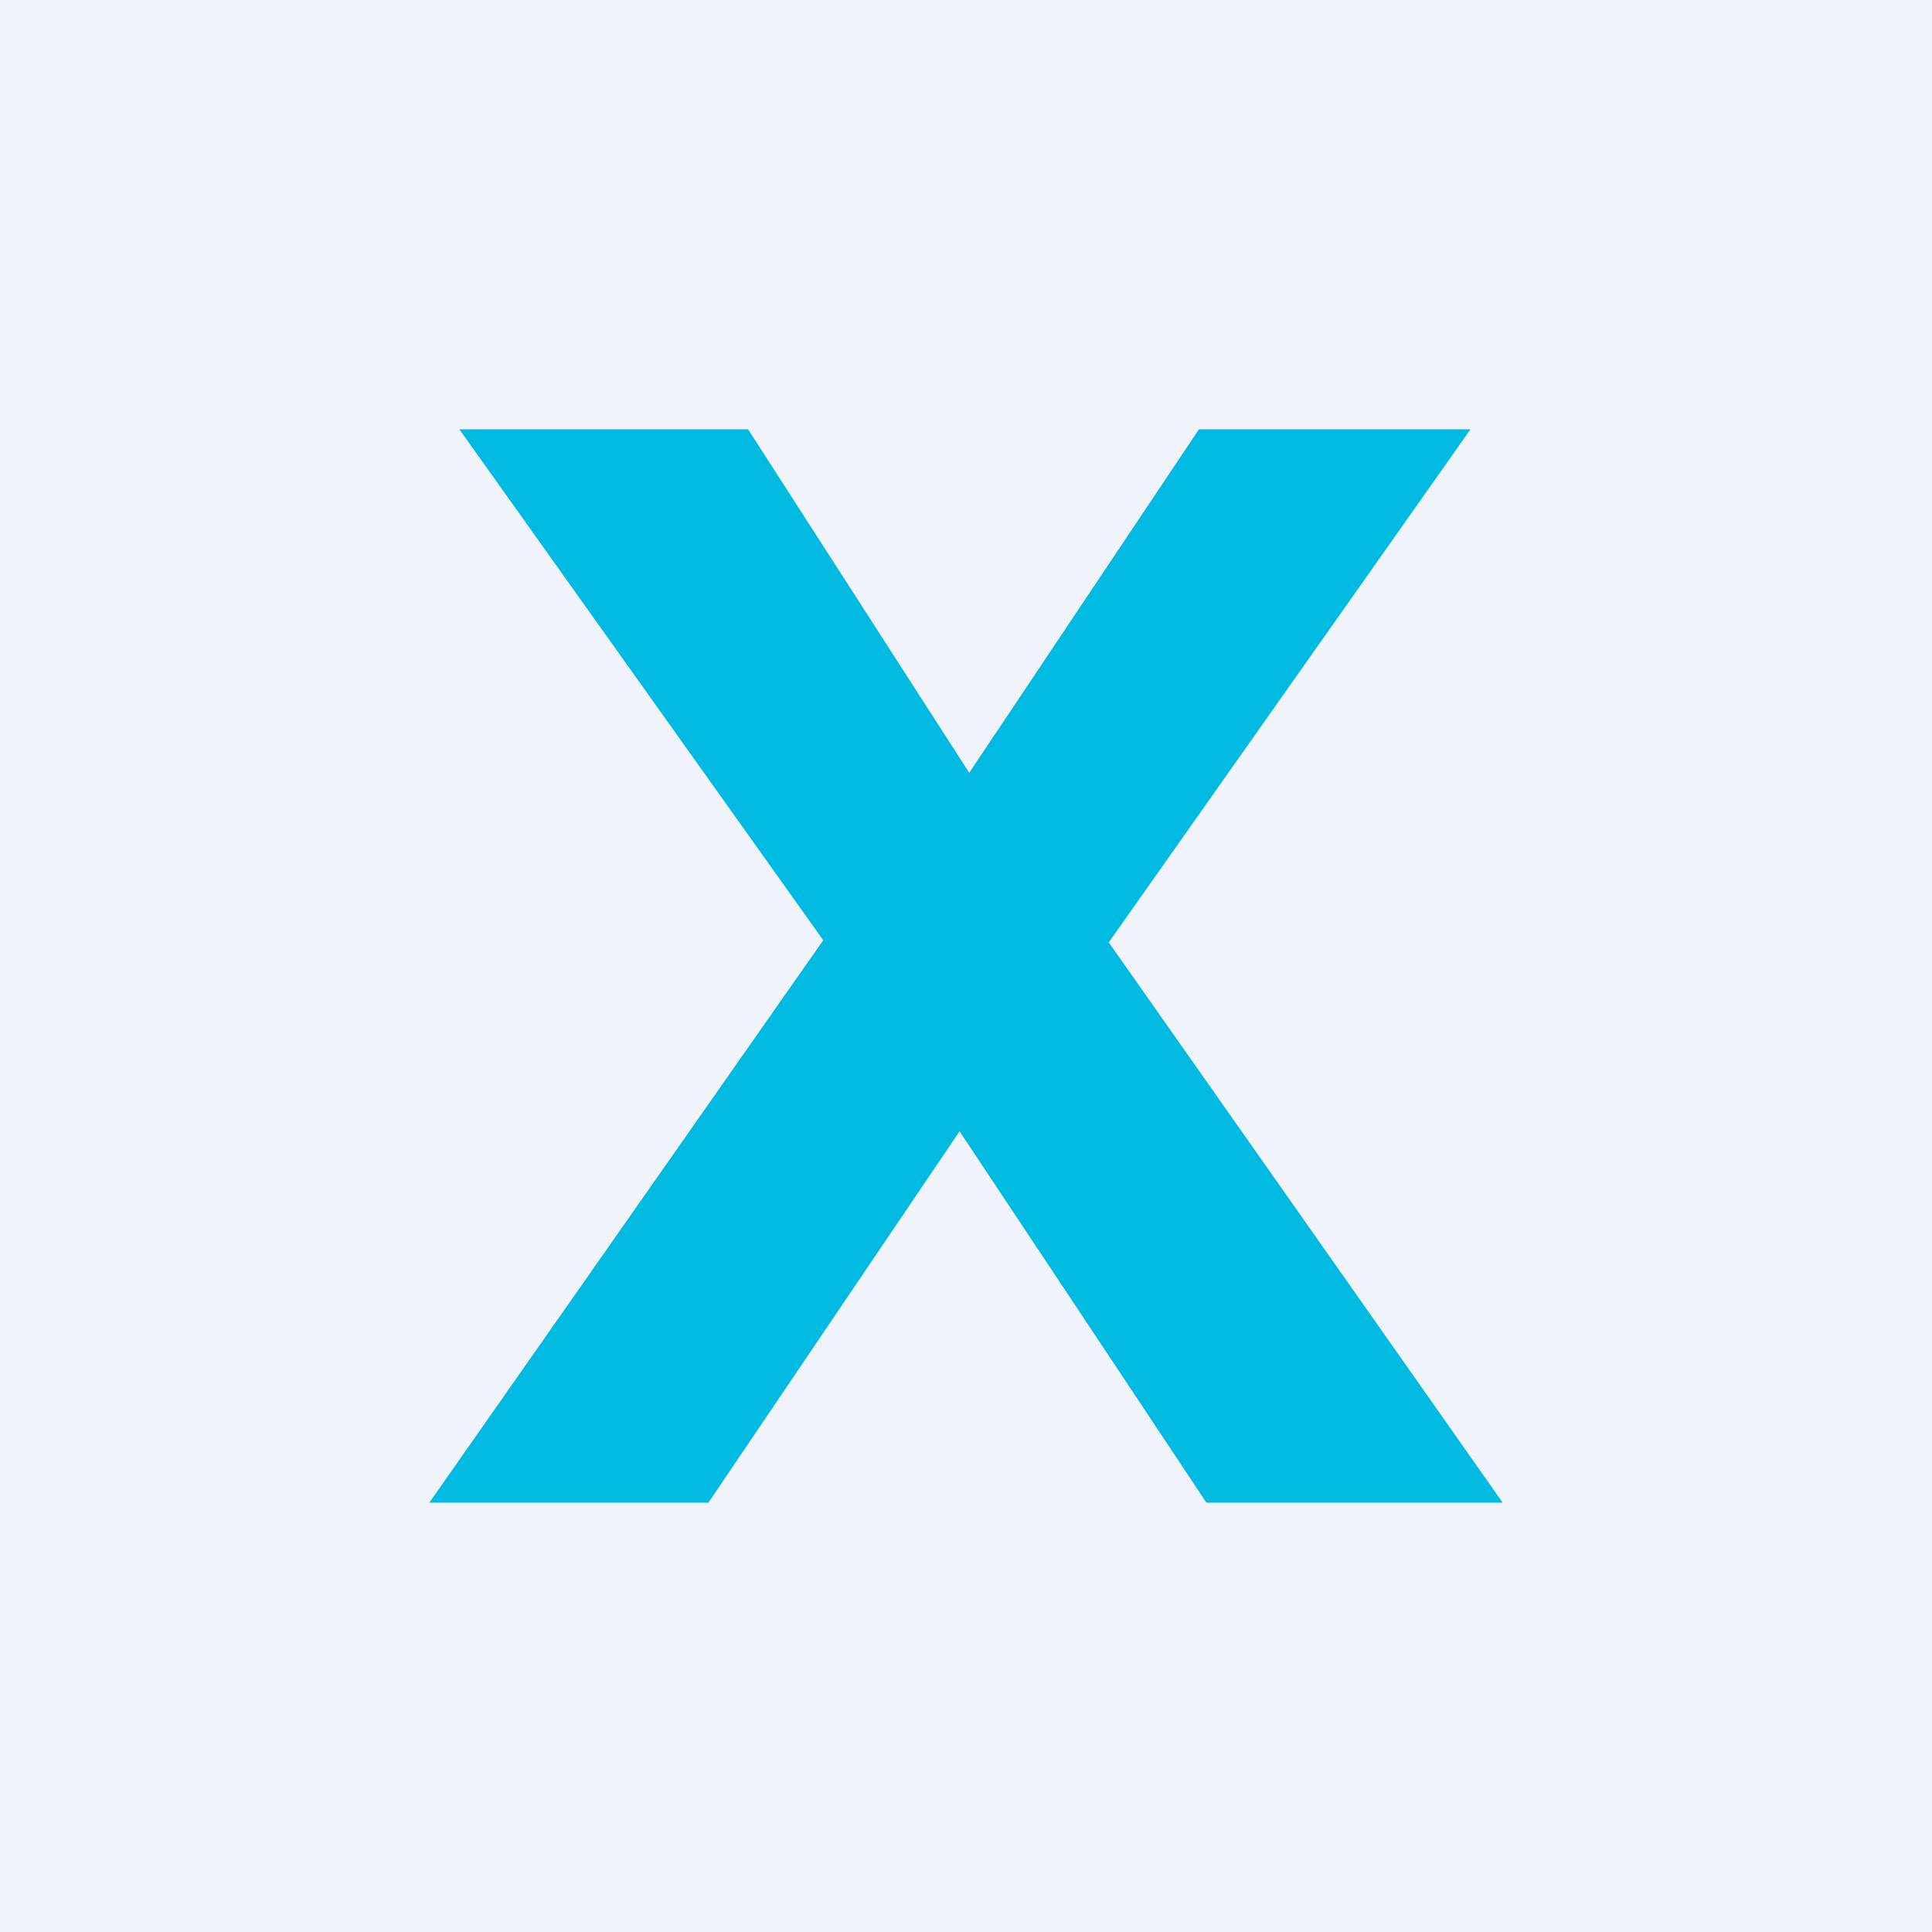 <!-- by TradingView --><svg width="18" height="18" viewBox="0 0 18 18" xmlns="http://www.w3.org/2000/svg"><path fill="#F0F3FA" d="M0 0h18v18H0z"/><path d="M4.28 4h2.69l2.06 3.2L11.17 4h2.53l-3.37 4.78L14 14h-2.76l-2.3-3.46L6.6 14H4l3.67-5.24L4.28 4Z" fill="#00BAE1"/></svg>